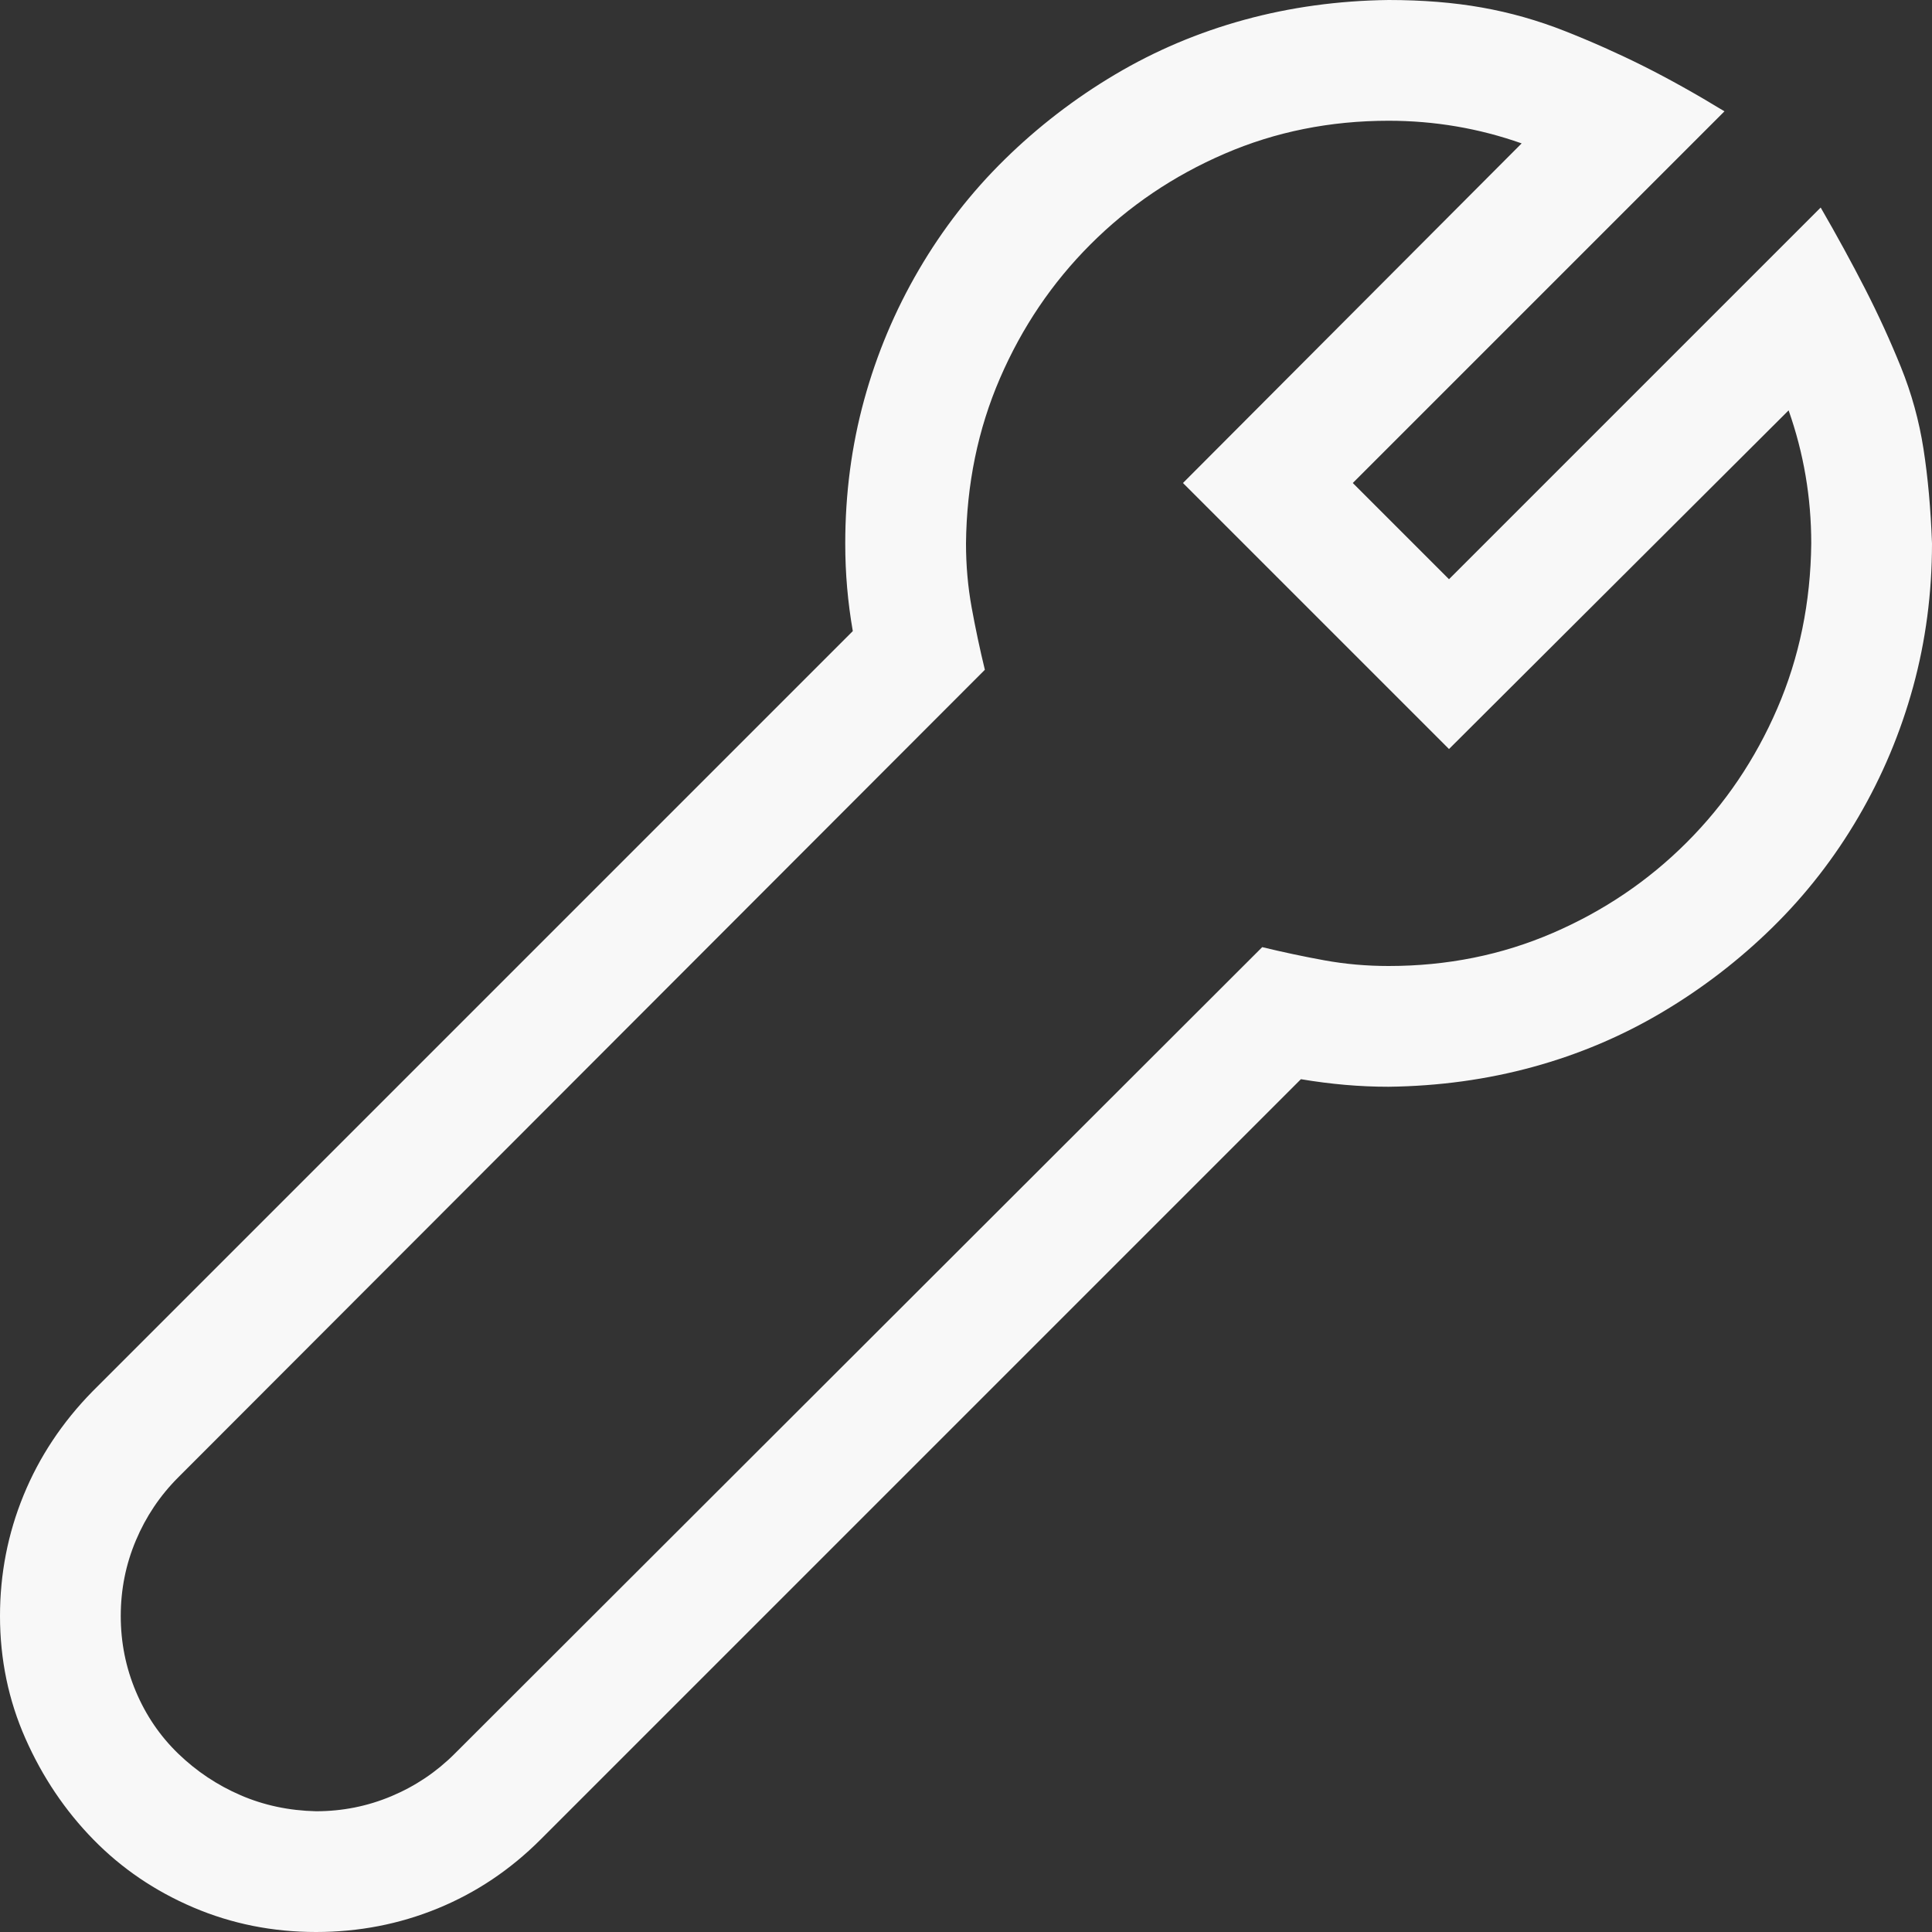 <?xml version="1.0" encoding="UTF-8"?> <svg xmlns="http://www.w3.org/2000/svg" width="152" height="152" viewBox="0 0 152 152" fill="none"><rect x="0" y="0" width="152" height="152" fill="#333333" stroke="none"/> <g clip-path="url(#clip0_3077_6)"> <path d="M143.242 16.328C144.529 18.555 145.691 20.682 146.73 22.711C147.77 24.74 148.71 26.793 149.551 28.871C150.392 30.949 150.986 33.102 151.332 35.328C151.678 37.555 151.901 40.029 152 42.75C152 46.659 151.505 50.419 150.516 54.031C149.526 57.643 148.091 61.057 146.211 64.273C144.331 67.49 142.079 70.384 139.457 72.957C136.835 75.53 133.94 77.757 130.773 79.637C127.607 81.517 124.217 82.952 120.605 83.941C116.993 84.931 113.208 85.451 109.25 85.5C108.112 85.5 106.974 85.451 105.836 85.352C104.698 85.253 103.535 85.104 102.348 84.906L42.527 144.727C40.152 147.102 37.456 148.908 34.438 150.145C31.419 151.382 28.228 152 24.863 152C21.449 152 18.233 151.357 15.215 150.07C12.197 148.784 9.574 147.003 7.348 144.727C5.121 142.451 3.34 139.803 2.004 136.785C0.668 133.767 0 130.551 0 127.137C0 123.822 0.618 120.655 1.855 117.637C3.092 114.618 4.898 111.897 7.273 109.473L67.094 49.652C66.896 48.514 66.747 47.376 66.648 46.238C66.549 45.1 66.5 43.938 66.5 42.75C66.5 38.841 66.995 35.081 67.984 31.469C68.974 27.857 70.409 24.443 72.289 21.227C74.169 18.01 76.421 15.116 79.043 12.543C81.665 9.97 84.56 7.743 87.727 5.863C90.893 3.983 94.283 2.548 97.894 1.559C101.507 0.569 105.292 0.049 109.25 0C111.922 0 114.371 0.198 116.598 0.594C118.824 0.99 121.001 1.608 123.129 2.449C125.257 3.29 127.31 4.206 129.289 5.195C131.268 6.185 133.396 7.372 135.672 8.758L106.43 38L114 45.57L143.242 16.328ZM109.25 76C113.852 76 118.156 75.134 122.164 73.402C126.172 71.671 129.685 69.296 132.703 66.277C135.721 63.259 138.096 59.746 139.828 55.738C141.56 51.73 142.451 47.401 142.5 42.75C142.5 39.138 141.906 35.65 140.719 32.285L114 58.93L93.07 38L119.715 11.281C116.35 10.094 112.862 9.5 109.25 9.5C104.648 9.5 100.344 10.366 96.336 12.098C92.328 13.829 88.815 16.204 85.797 19.223C82.779 22.241 80.404 25.754 78.672 29.762C76.94 33.77 76.049 38.099 76 42.75C76 44.482 76.148 46.164 76.445 47.797C76.742 49.43 77.088 51.062 77.484 52.695L14.027 116.227C12.592 117.661 11.479 119.319 10.688 121.199C9.896 123.079 9.5 125.059 9.5 127.137C9.5 129.215 9.896 131.194 10.688 133.074C11.479 134.954 12.592 136.587 14.027 137.973C15.462 139.358 17.095 140.447 18.926 141.238C20.756 142.03 22.736 142.451 24.863 142.5C26.941 142.5 28.921 142.104 30.801 141.312C32.681 140.521 34.339 139.408 35.773 137.973L99.305 74.516C100.938 74.912 102.57 75.258 104.203 75.555C105.836 75.852 107.518 76 109.25 76Z" fill="#F8F8F8"></path> </g> <defs> <clipPath id="clip0_3077_6"> <rect width="152" height="152" fill="white"></rect> </clipPath> </defs> </svg> 